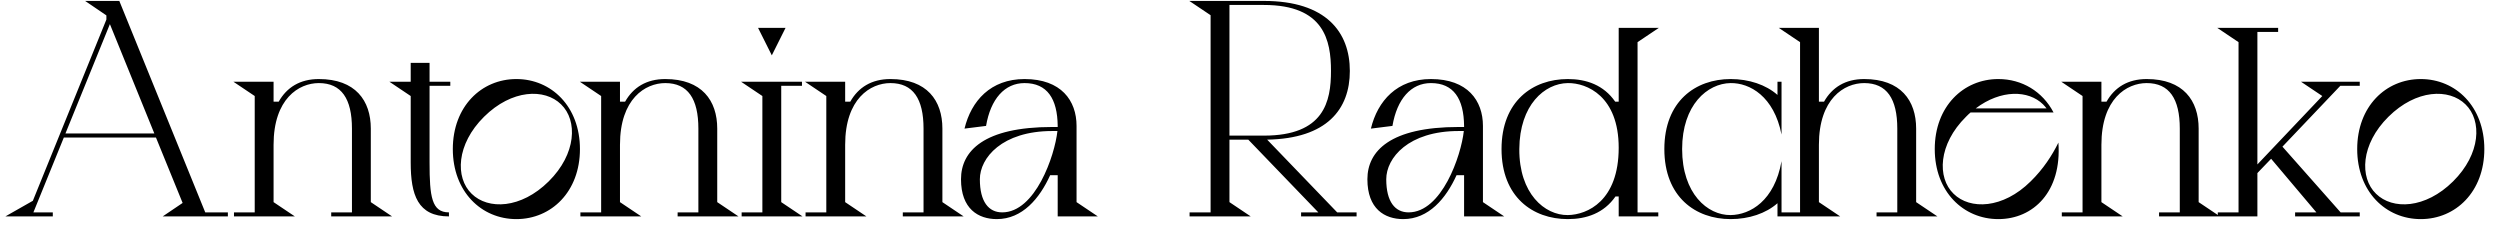 <svg width="142" height="13" viewBox="0 0 142 13" fill="none" xmlns="http://www.w3.org/2000/svg">
<path d="M11.658 12.063H12.943V12.292H9.241L10.373 11.527L8.858 7.81H3.626L1.897 12.063H2.999V12.292H0.306L1.866 11.405L6.043 1.109V0.879L6.028 0.864L4.835 0.053H6.777L11.658 12.063ZM3.718 7.58H8.766L6.242 1.369L3.718 7.58ZM21.062 11.481L22.27 12.292H18.813V12.063H19.991V7.305C19.991 5.607 19.394 4.719 18.109 4.719C16.977 4.719 15.539 5.607 15.539 8.223V11.481L16.748 12.292H13.29V12.063H14.468V5.454L13.259 4.643H15.539V5.775H15.83C16.289 4.964 17.038 4.49 18.109 4.49C20.19 4.49 21.062 5.714 21.062 7.305V11.481ZM25.577 4.872H24.399V9.232C24.399 11.175 24.521 12.063 25.5 12.063V12.292C23.726 12.292 23.328 11.068 23.328 9.232V5.454L22.119 4.643H23.328V3.572H24.399V4.643H25.577V4.872ZM29.33 12.445C27.341 12.445 25.72 10.885 25.72 8.467C25.72 6.05 27.341 4.49 29.33 4.49C31.319 4.49 32.941 6.05 32.941 8.467C32.941 10.885 31.319 12.445 29.33 12.445ZM26.791 11.007C27.724 11.925 29.59 11.864 31.166 10.303C32.742 8.743 32.819 6.846 31.87 5.928C30.937 5.01 29.07 5.071 27.494 6.632C25.919 8.192 25.842 10.089 26.791 11.007ZM40.739 11.481L41.947 12.292H38.489V12.063H39.668V7.305C39.668 5.607 39.071 4.719 37.786 4.719C36.654 4.719 35.215 5.607 35.215 8.223V11.481L36.424 12.292H32.967V12.063H34.145V5.454L32.936 4.643H35.215V5.775H35.506C35.965 4.964 36.715 4.49 37.786 4.49C39.866 4.49 40.739 5.714 40.739 7.305V11.481ZM44.619 1.583L43.839 3.143L43.058 1.583H44.619ZM44.374 11.481L45.583 12.292H42.125V12.063H43.303V5.454L42.094 4.643H45.552V4.872H44.374V11.481ZM53.528 11.481L54.736 12.292H51.279V12.063H52.457V7.305C52.457 5.607 51.86 4.719 50.575 4.719C49.443 4.719 48.005 5.607 48.005 8.223V11.481L49.213 12.292H45.756V12.063H46.934V5.454L45.725 4.643H48.005V5.775H48.295C48.754 4.964 49.504 4.49 50.575 4.49C52.656 4.49 53.528 5.714 53.528 7.305V11.481ZM61.148 11.481L62.357 12.292H60.077V9.951H59.649C59.052 11.267 58.073 12.445 56.62 12.445C55.564 12.445 54.585 11.864 54.585 10.181C54.585 8.575 55.885 7.213 59.771 7.213H60.077V7.152C60.062 5.607 59.48 4.719 58.195 4.719C57.063 4.719 56.268 5.622 56.008 7.152L54.784 7.305C55.166 5.729 56.268 4.49 58.195 4.49C60.276 4.49 61.148 5.714 61.148 7.152V11.481ZM56.925 12.063C58.807 12.063 59.909 8.85 60.062 7.442H59.771C56.91 7.442 55.656 8.972 55.656 10.181C55.656 11.466 56.16 12.063 56.925 12.063ZM75.952 12.063H77.054V12.292H73.902V12.063H74.881L70.903 7.932H69.833V11.481L71.041 12.292H67.568V12.063H68.762V0.864L67.553 0.053H71.791C75.325 0.053 76.671 1.828 76.671 4.031C76.671 6.203 75.371 7.871 71.975 7.932L75.952 12.063ZM69.833 0.282V7.703H71.791C75.218 7.703 75.6 5.76 75.6 4.031C75.6 2.302 75.218 0.282 71.791 0.282H69.833ZM84.231 11.481L85.44 12.292H83.16V9.951H82.732C82.135 11.267 81.156 12.445 79.703 12.445C78.647 12.445 77.668 11.864 77.668 10.181C77.668 8.575 78.968 7.213 82.854 7.213H83.16V7.152C83.145 5.607 82.564 4.719 81.278 4.719C80.146 4.719 79.351 5.622 79.091 7.152L77.867 7.305C78.249 5.729 79.351 4.49 81.278 4.49C83.359 4.49 84.231 5.714 84.231 7.152V11.481ZM80.008 12.063C81.89 12.063 82.992 8.85 83.145 7.442H82.854C79.993 7.442 78.739 8.972 78.739 10.181C78.739 11.466 79.244 12.063 80.008 12.063ZM93.013 12.063H94.191V12.292H91.942V11.16H91.759C91.101 12.109 90.107 12.445 89.051 12.445C87.062 12.445 85.287 11.191 85.287 8.467C85.287 5.744 87.062 4.49 89.051 4.49C90.107 4.49 91.086 4.826 91.744 5.775H91.942V1.583H94.222L93.013 2.394V12.063ZM89.051 12.216C90.168 12.2 91.942 11.405 91.942 8.391C91.942 5.469 90.137 4.704 89.051 4.719C87.735 4.735 86.312 5.958 86.297 8.467C86.282 10.992 87.735 12.231 89.051 12.216ZM100.961 4.643H101.191V7.641C100.762 5.469 99.385 4.704 98.299 4.719C96.983 4.735 95.545 5.958 95.545 8.467C95.545 10.992 96.983 12.231 98.299 12.216C99.416 12.2 100.793 11.405 101.191 9.156V12.292H100.961V11.543C100.303 12.124 99.34 12.445 98.299 12.445C96.31 12.445 94.535 11.191 94.535 8.467C94.535 5.744 96.31 4.49 98.299 4.49C99.34 4.49 100.303 4.811 100.961 5.392V4.643ZM108.837 11.481L110.046 12.292H106.588V12.063H107.766V7.305C107.766 5.607 107.17 4.719 105.884 4.719C104.752 4.719 103.314 5.607 103.314 8.223V11.481L104.523 12.292H101.065V12.063H102.243V2.394L101.035 1.583H103.314V5.775H103.605C104.064 4.964 104.814 4.49 105.884 4.49C107.965 4.49 108.837 5.714 108.837 7.305V11.481ZM116.917 8.1C117.116 10.885 115.494 12.445 113.505 12.445C111.516 12.445 109.894 10.885 109.894 8.467C109.894 6.05 111.516 4.49 113.505 4.49C114.851 4.49 116.014 5.193 116.641 6.387H111.929C111.837 6.463 111.761 6.54 111.669 6.632C110.093 8.192 110.017 10.089 110.965 11.007C111.899 11.925 113.765 11.864 115.341 10.303C116.06 9.6 116.565 8.819 116.917 8.1ZM116.045 5.928C115.218 5.117 113.658 5.071 112.22 6.157H116.243C116.182 6.081 116.121 6.004 116.045 5.928ZM124.883 11.481L126.092 12.292H122.634V12.063H123.812V7.305C123.812 5.607 123.216 4.719 121.931 4.719C120.798 4.719 119.36 5.607 119.36 8.223V11.481L120.569 12.292H117.111V12.063H118.289V5.454L117.081 4.643H119.36V5.775H119.651C120.11 4.964 120.86 4.49 121.931 4.49C124.011 4.49 124.883 5.714 124.883 7.305V11.481ZM132.932 4.872L129.643 8.33L132.947 12.063H134.034V12.292H130.362V12.063H131.57L129 9.018L128.22 9.829V12.292H125.971V12.063H127.149V2.394L125.94 1.583H129.398V1.812H128.22V9.34L131.907 5.454L130.698 4.643H134.034V4.872H132.932ZM137.499 12.445C135.51 12.445 133.889 10.885 133.889 8.467C133.889 6.05 135.51 4.49 137.499 4.49C139.488 4.49 141.11 6.05 141.11 8.467C141.11 10.885 139.488 12.445 137.499 12.445ZM134.96 11.007C135.893 11.925 137.759 11.864 139.335 10.303C140.911 8.743 140.988 6.846 140.039 5.928C139.106 5.01 137.239 5.071 135.663 6.632C134.088 8.192 134.011 10.089 134.96 11.007Z" fill="black"/>
</svg>

